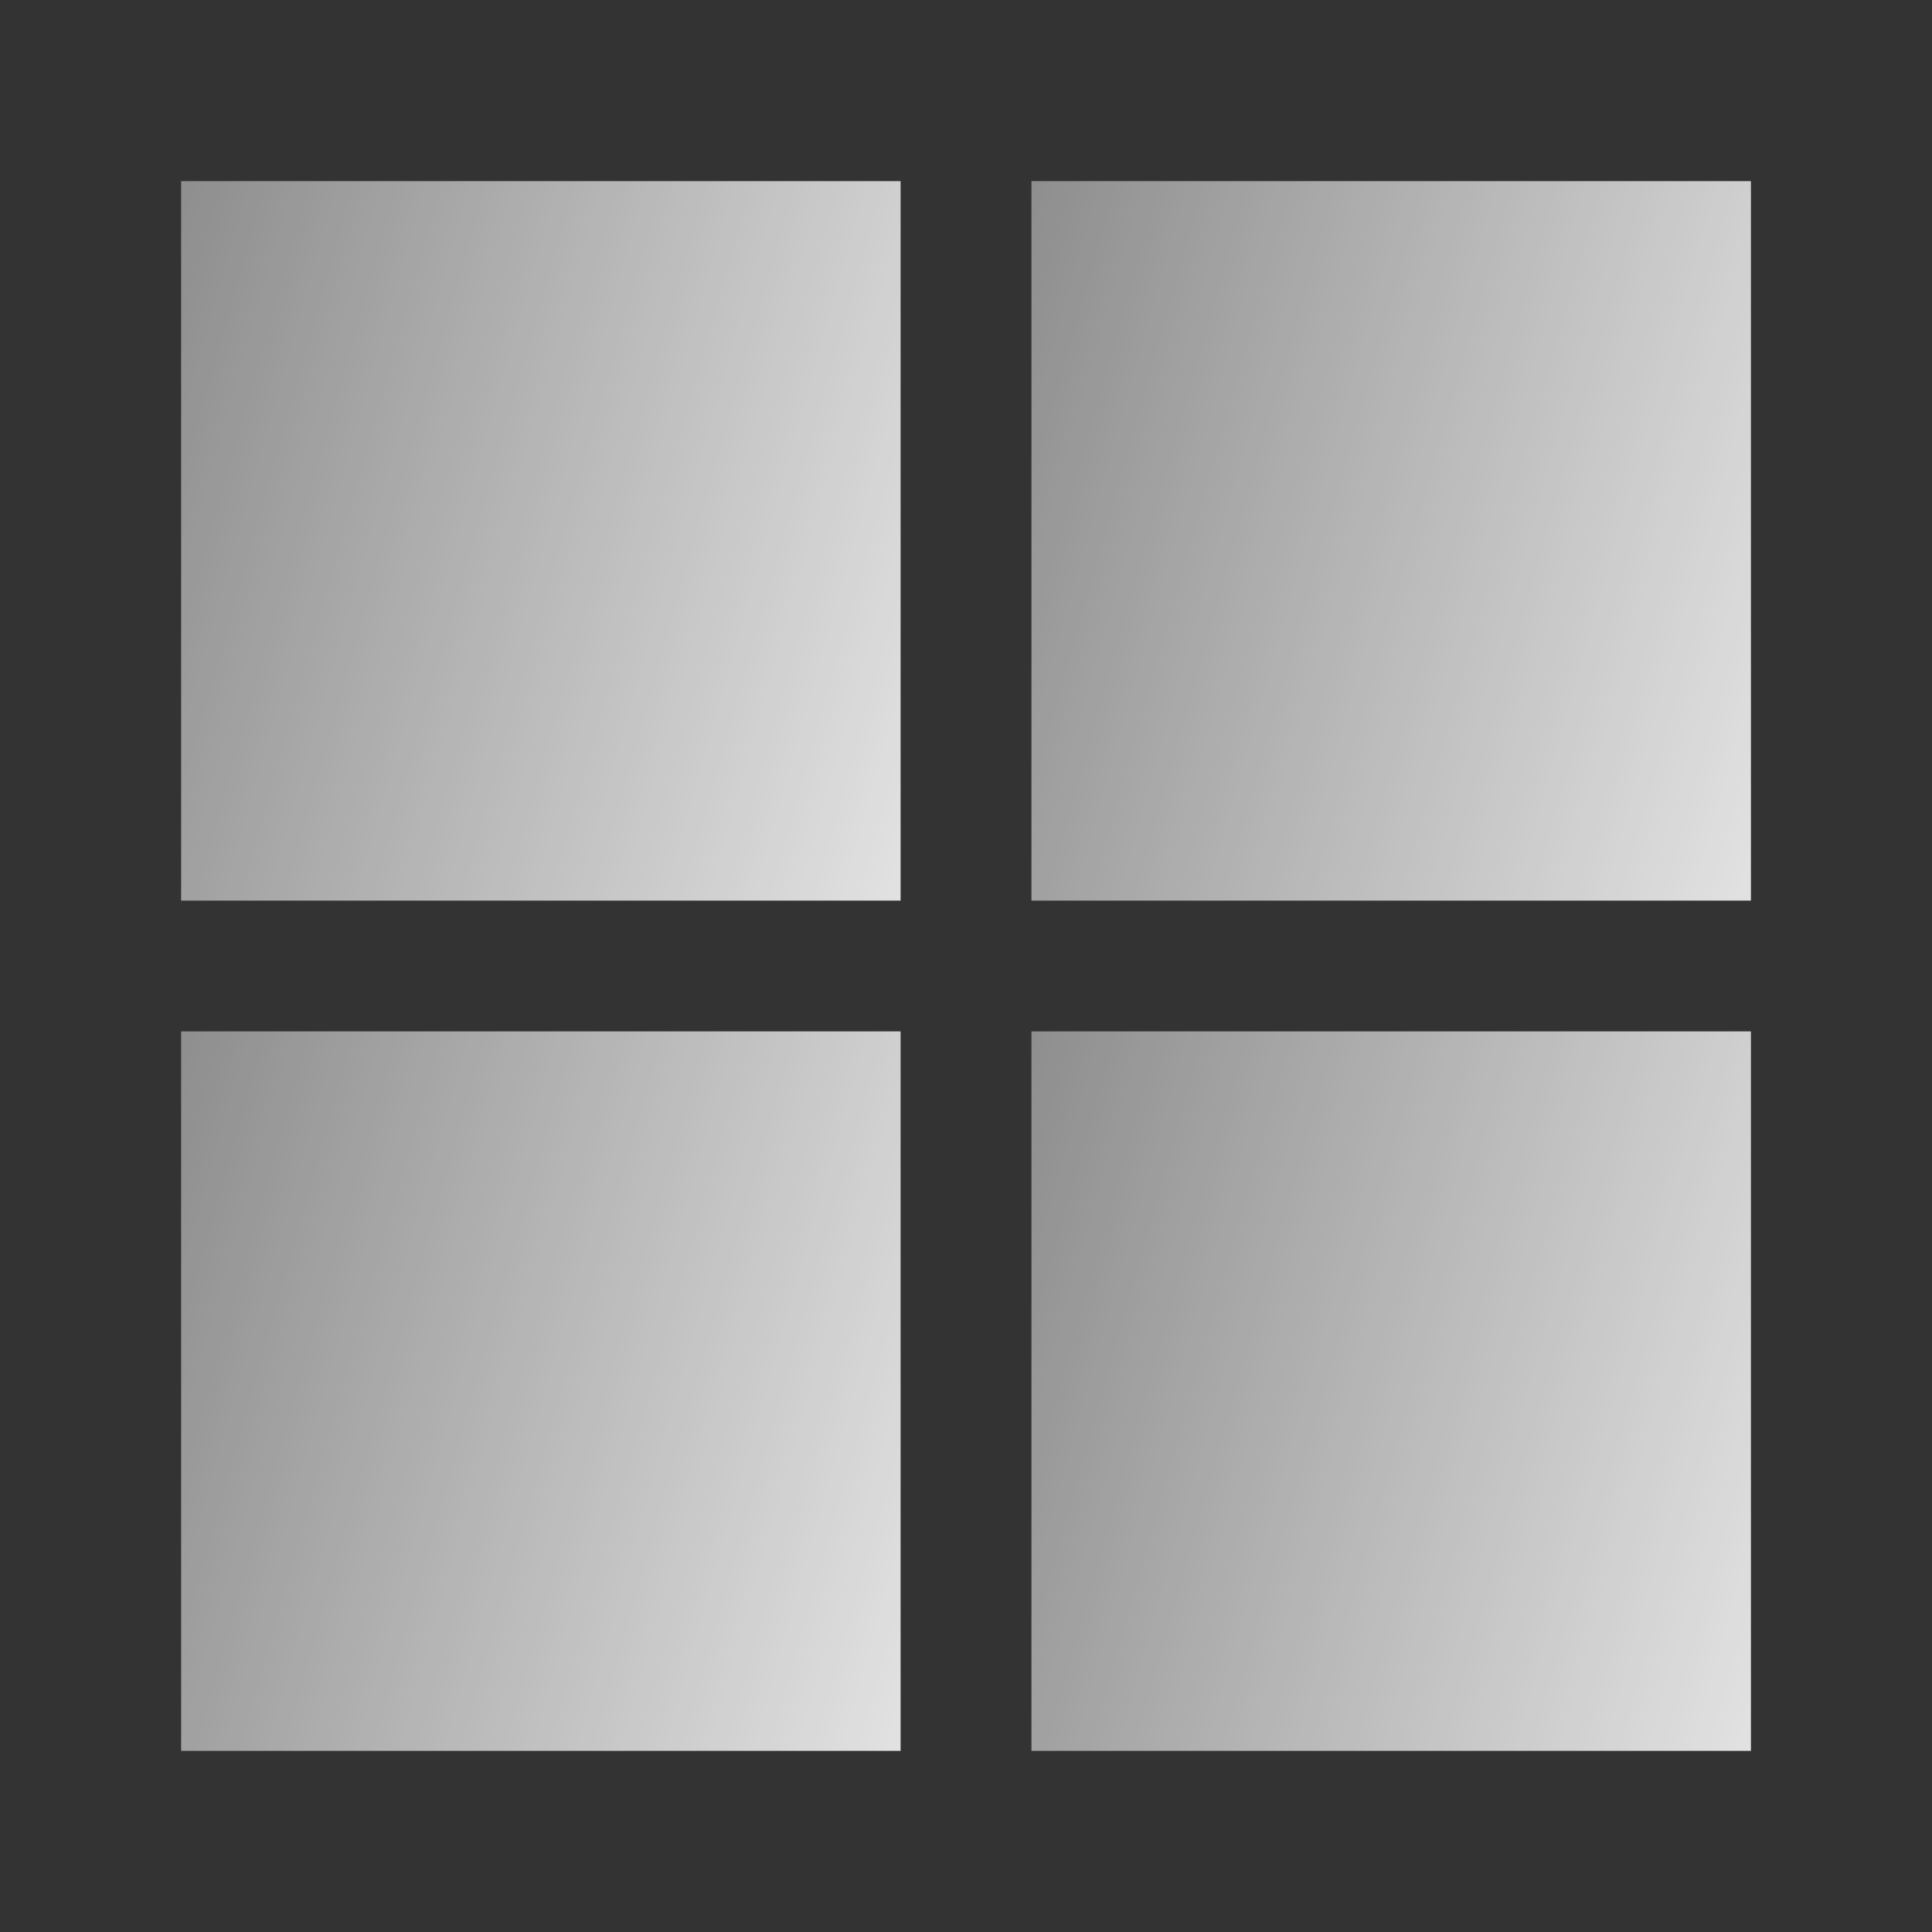 <svg width="32" height="32" viewBox="0 0 32 32" fill="none" xmlns="http://www.w3.org/2000/svg">
<rect x="0" y="0" width="32" height="32" fill="#333333" stroke="none"/>
<g id="icon_logo">
<g id="Group 6">
<rect id="Rectangle 3465220" x="3" y="3" width="11.917" height="11.917" fill="url(#paint0_linear_367_510)"/>
<rect id="Rectangle 3465221" x="17.084" y="3" width="11.917" height="11.917" fill="url(#paint1_linear_367_510)"/>
<rect id="Rectangle 3465222" x="17.084" y="17.083" width="11.917" height="11.917" fill="url(#paint2_linear_367_510)"/>
<rect id="Rectangle 3465223" x="3" y="17.083" width="11.917" height="11.917" fill="url(#paint3_linear_367_510)"/>
</g>
</g>
<defs>
<linearGradient id="paint0_linear_367_510" x1="18.577" y1="20.91" x2="-15.948" y2="11.133" gradientUnits="userSpaceOnUse">
<stop stop-color="white"/>
<stop offset="1" stop-color="white" stop-opacity="0"/>
</linearGradient>
<linearGradient id="paint1_linear_367_510" x1="32.661" y1="20.91" x2="-1.864" y2="11.133" gradientUnits="userSpaceOnUse">
<stop stop-color="white"/>
<stop offset="1" stop-color="white" stop-opacity="0"/>
</linearGradient>
<linearGradient id="paint2_linear_367_510" x1="32.661" y1="34.993" x2="-1.864" y2="25.216" gradientUnits="userSpaceOnUse">
<stop stop-color="white"/>
<stop offset="1" stop-color="white" stop-opacity="0"/>
</linearGradient>
<linearGradient id="paint3_linear_367_510" x1="18.577" y1="34.993" x2="-15.948" y2="25.216" gradientUnits="userSpaceOnUse">
<stop stop-color="white"/>
<stop offset="1" stop-color="white" stop-opacity="0"/>
</linearGradient>
</defs>
</svg>
